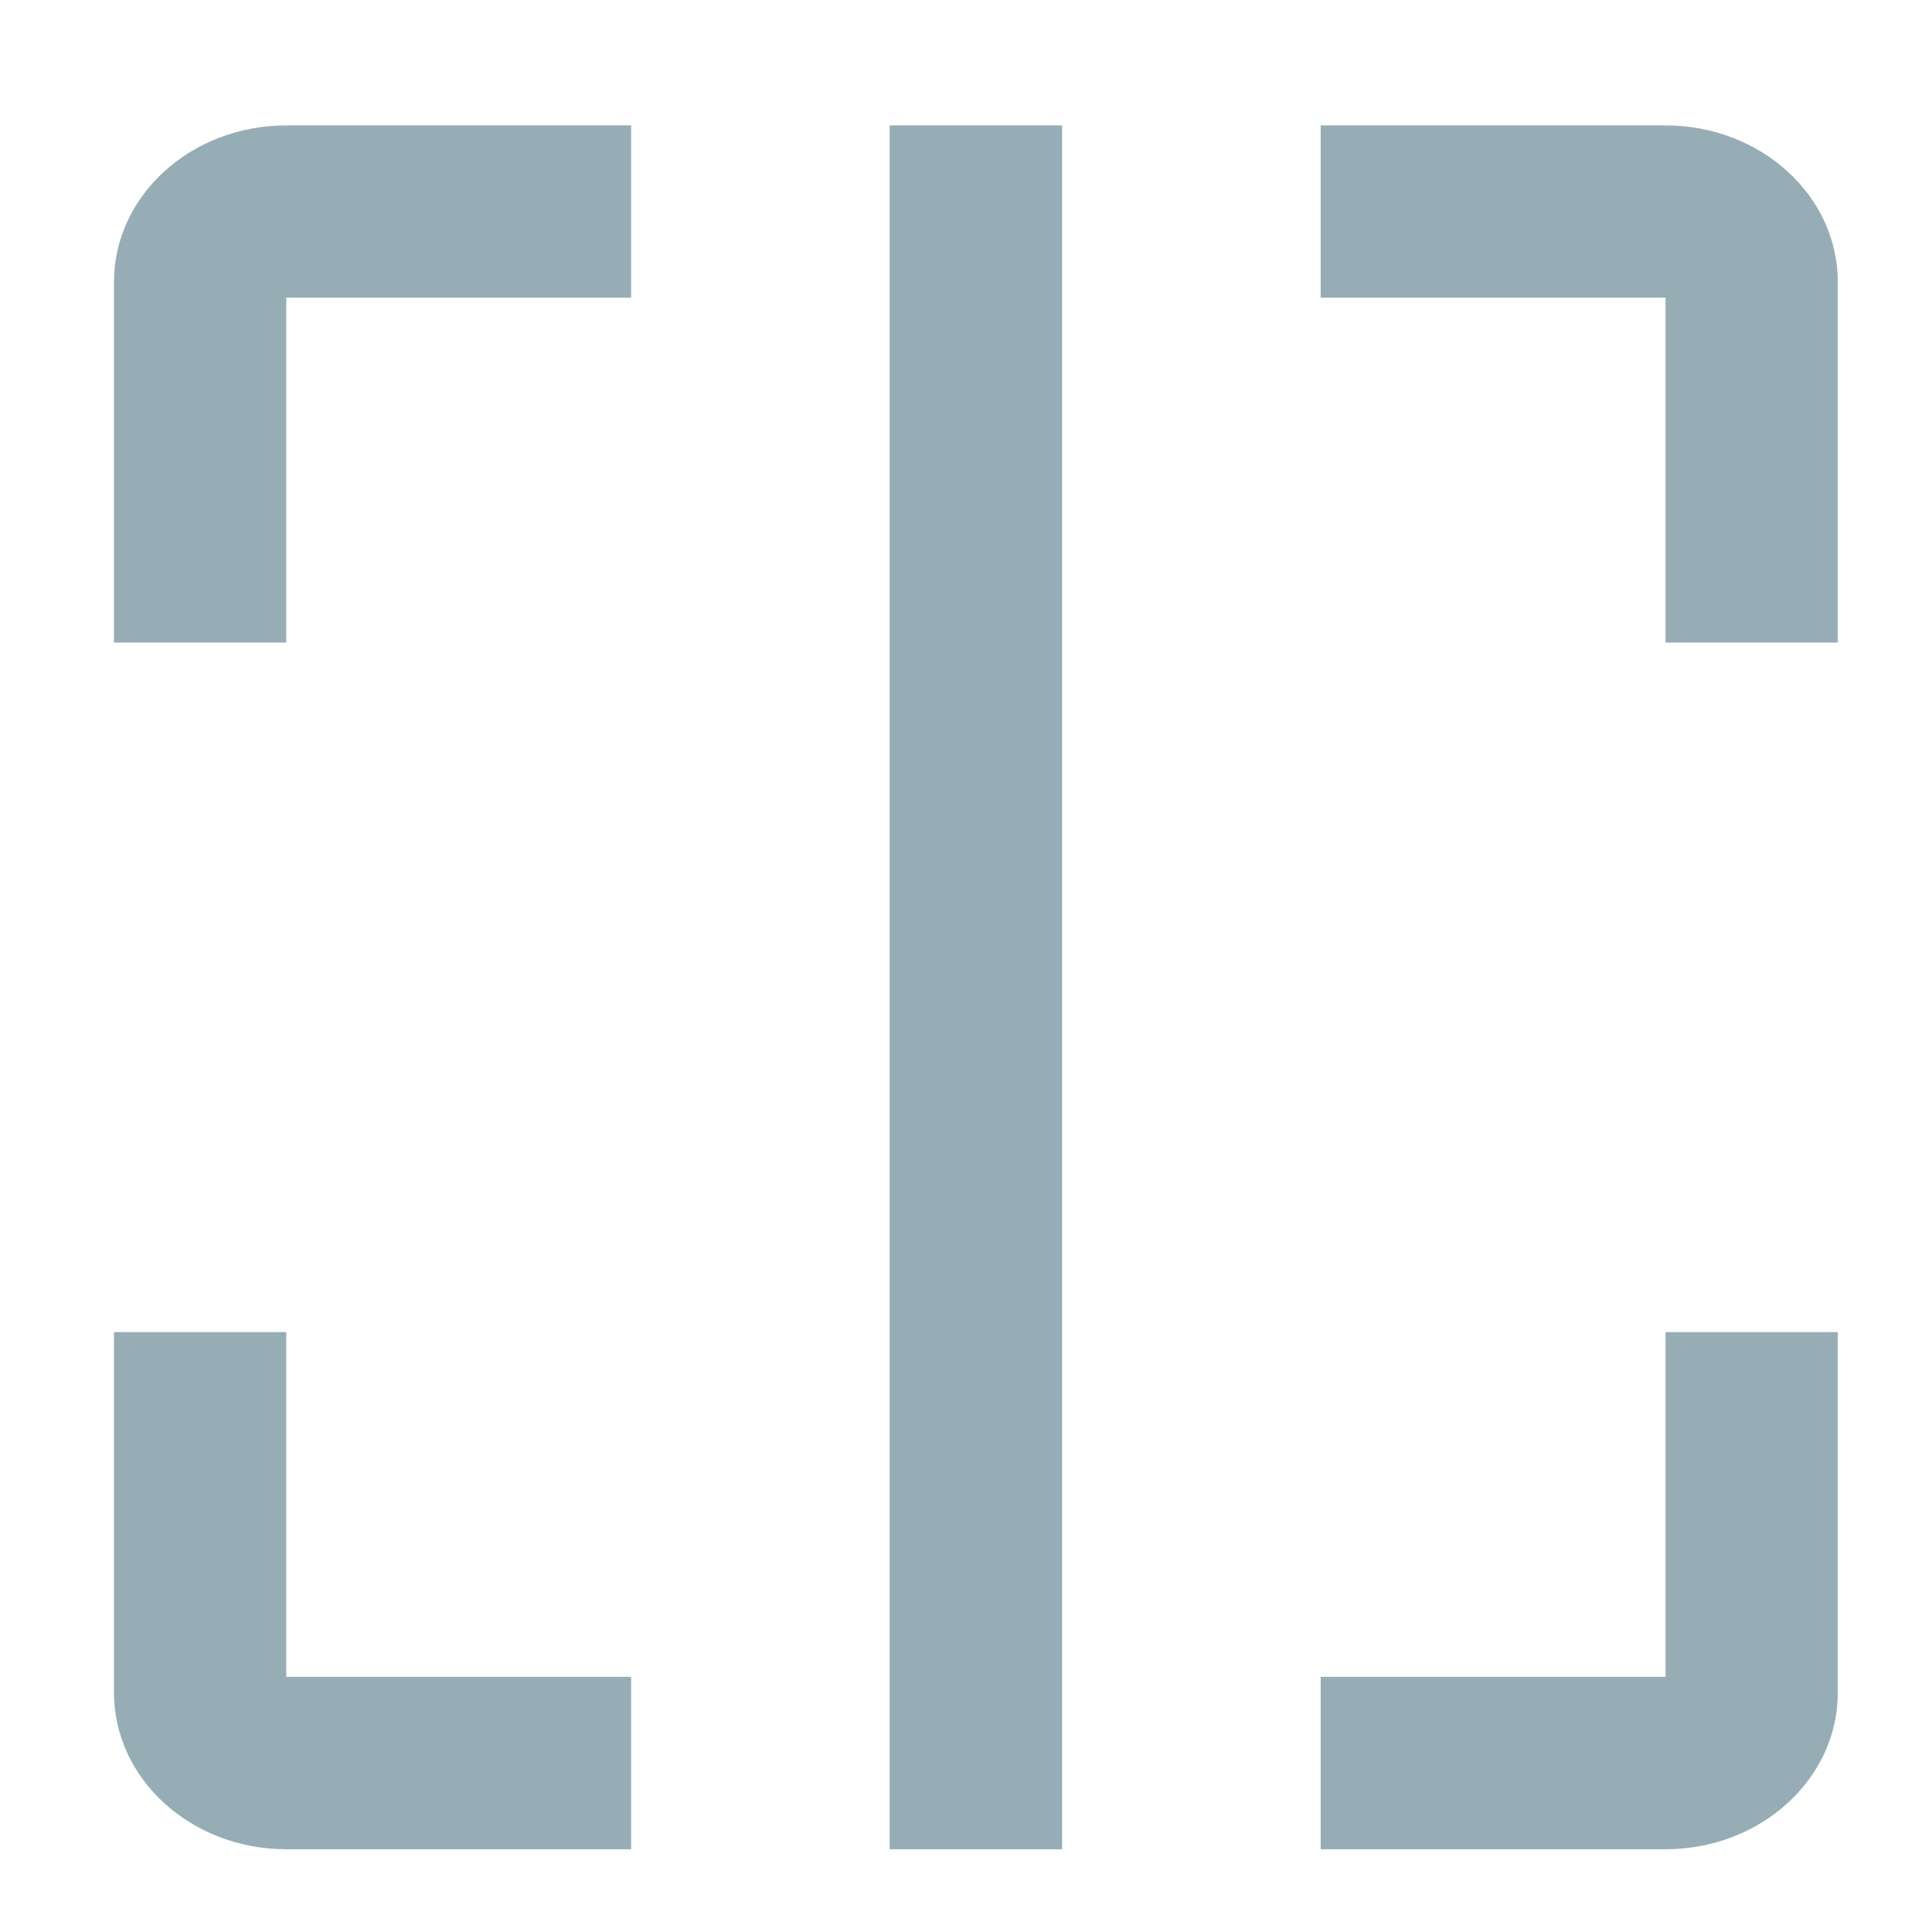 <svg width="12" height="12" viewBox="0 0 12 12" fill="none" xmlns="http://www.w3.org/2000/svg">
<path fill-rule="evenodd" clip-rule="evenodd" d="M10.345 3.991L11.415 3.991L11.415 1.752C11.415 1.214 10.936 0.779 10.345 0.779L8.203 0.779L8.203 1.849L10.345 1.849L10.345 3.991ZM11.415 8.274L11.415 10.513C11.415 11.05 10.936 11.486 10.345 11.486L8.203 11.486L8.203 10.415L10.345 10.415L10.345 8.274L11.415 8.274ZM5.526 0.779L6.597 0.779L6.597 11.486L5.526 11.486L5.526 0.779ZM0.708 8.274L1.778 8.274L1.778 10.415L3.92 10.415L3.92 11.486L1.778 11.486C1.187 11.486 0.708 11.05 0.708 10.513L0.708 8.274ZM0.708 1.752L0.708 3.991L1.778 3.991L1.778 1.849L3.92 1.849L3.92 0.779L1.778 0.779C1.187 0.779 0.708 1.214 0.708 1.752Z" fill="#97ADB6"/>
</svg>
